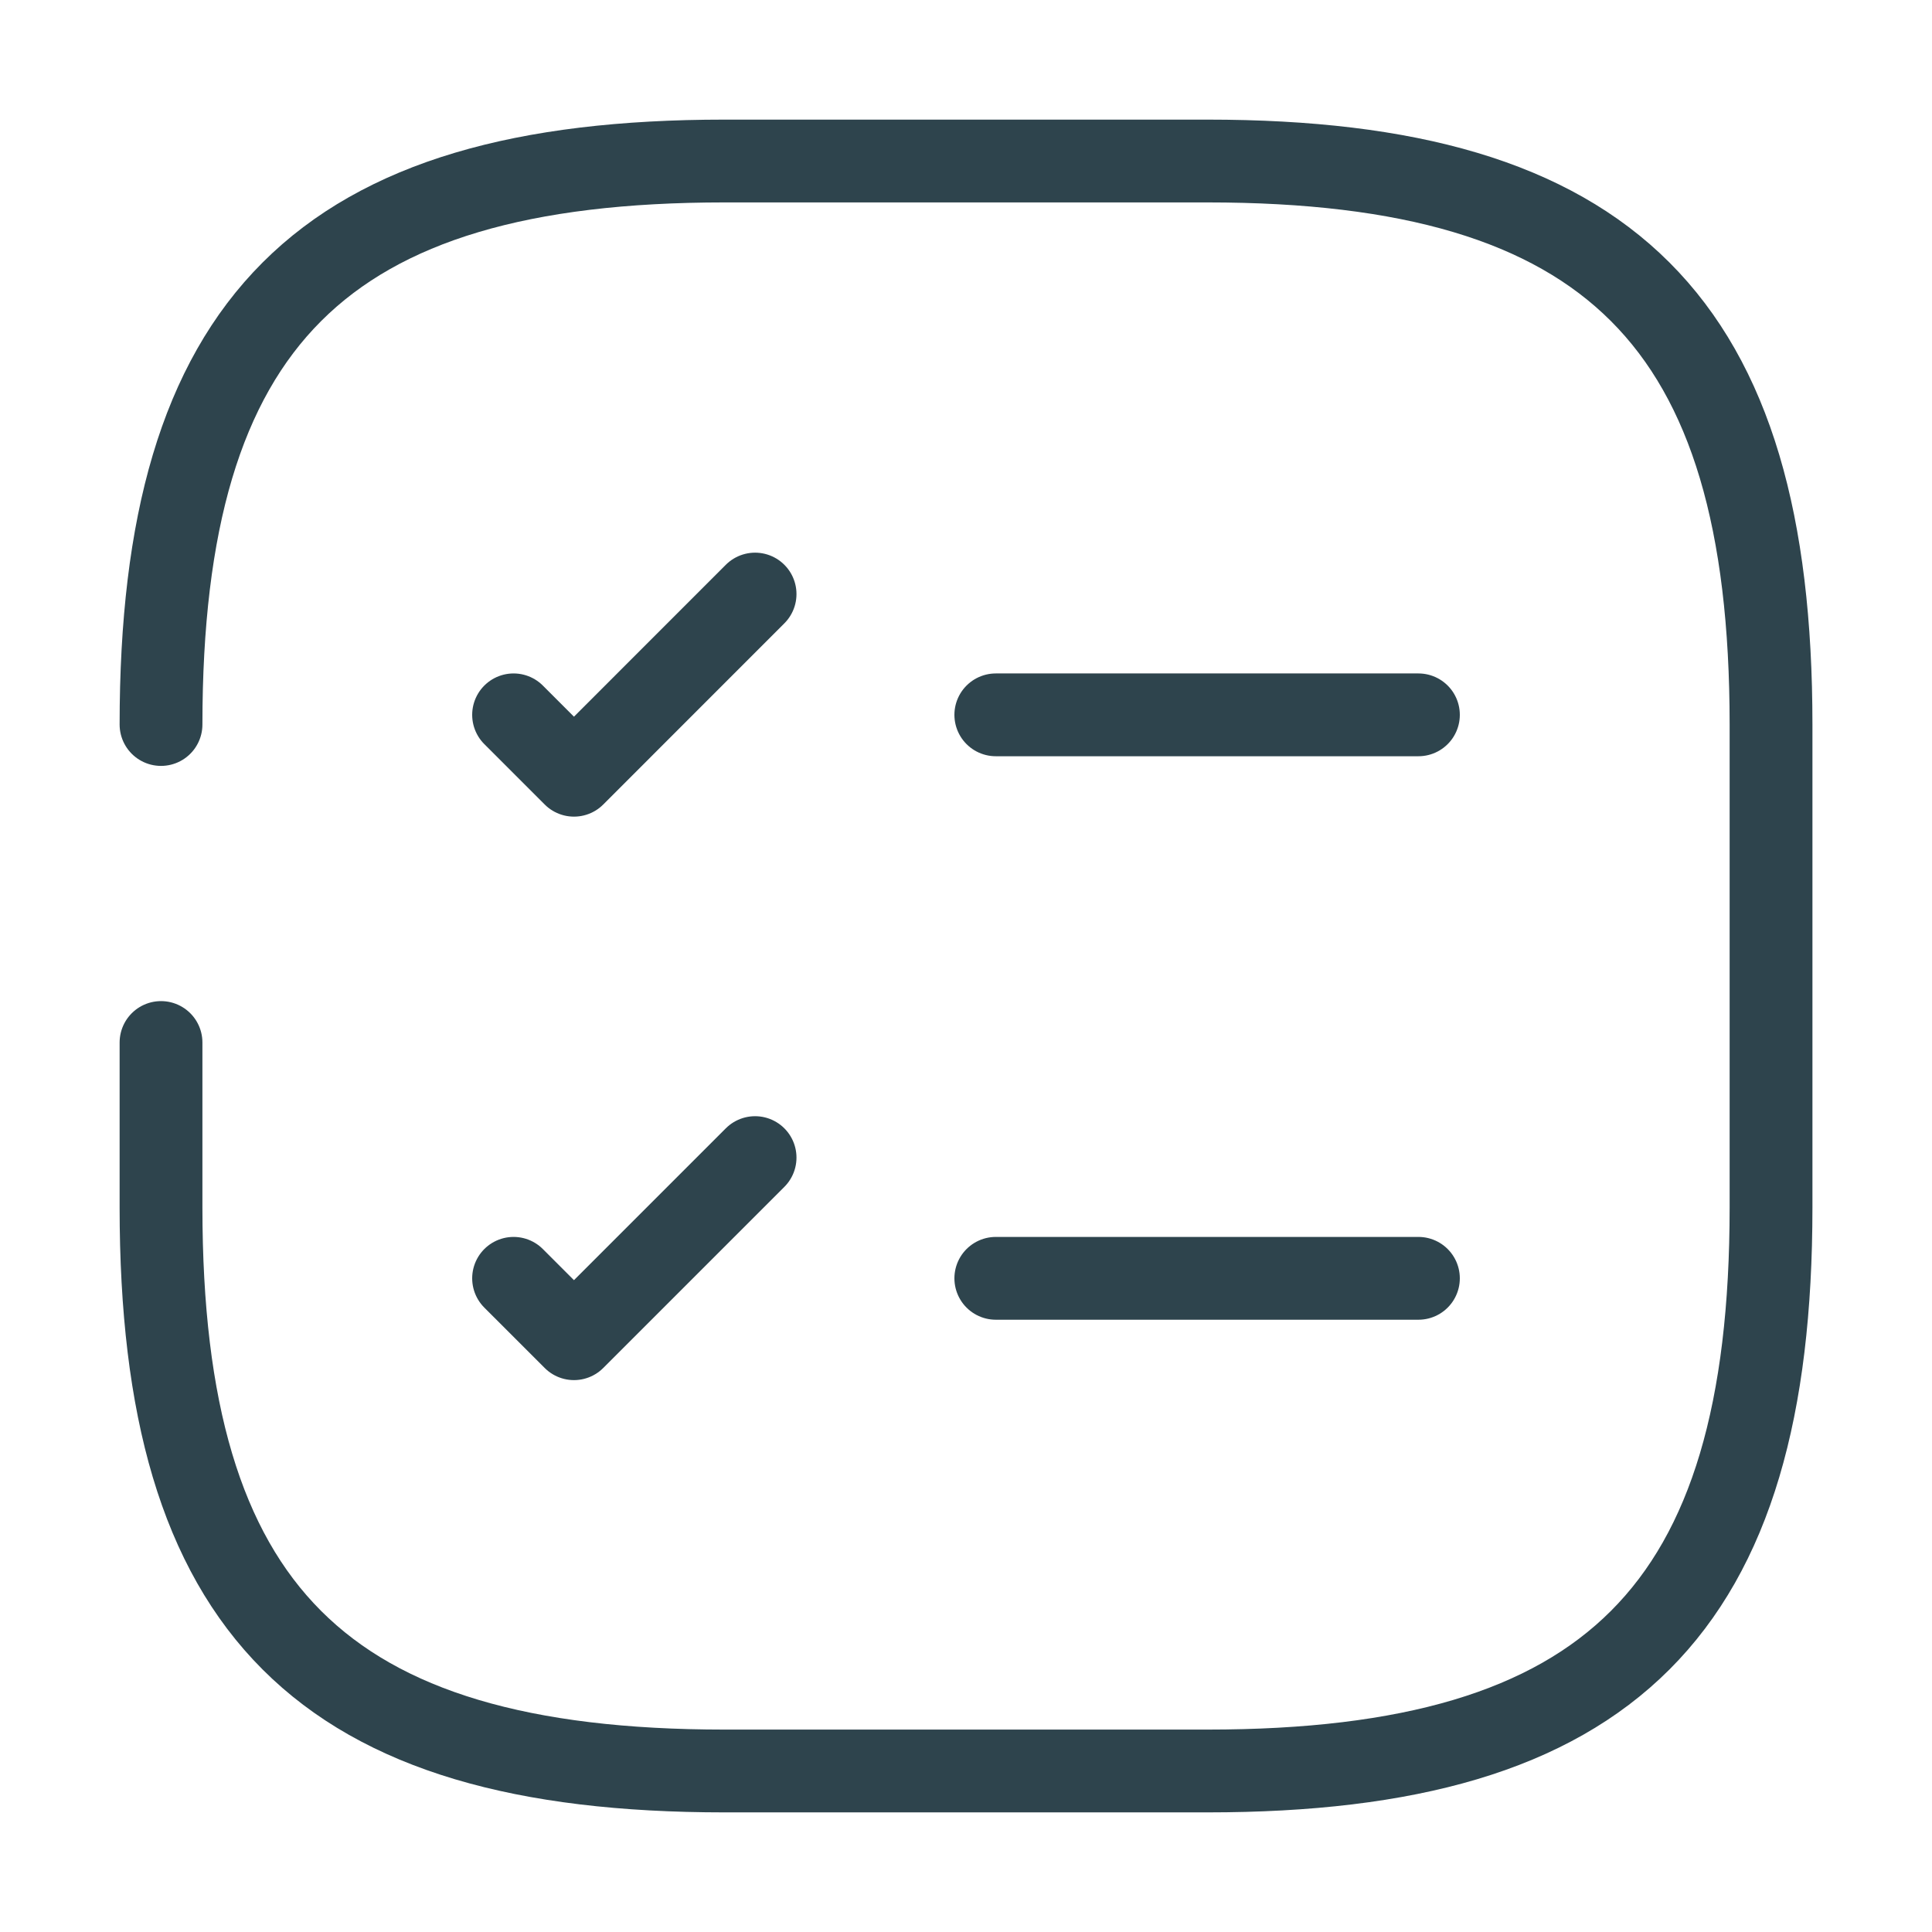 <svg width="35" height="35" viewBox="0 0 35 35" fill="none" xmlns="http://www.w3.org/2000/svg">
<path d="M18.04 12.95H25.696" stroke="#2E444D" stroke-width="1.5" stroke-linecap="round" stroke-linejoin="round"/>
<path d="M9.304 12.95L10.398 14.044L13.679 10.762" stroke="#2E444D" stroke-width="1.5" stroke-linecap="round" stroke-linejoin="round"/>
<path d="M18.04 23.158H25.696" stroke="#2E444D" stroke-width="1.5" stroke-linecap="round" stroke-linejoin="round"/>
<path d="M9.304 23.158L10.398 24.252L13.679 20.971" stroke="#2E444D" stroke-width="1.5" stroke-linecap="round" stroke-linejoin="round"/>
<path d="M2.917 18.886V21.875C2.917 29.167 5.834 32.083 13.125 32.083H21.875C29.167 32.083 32.084 29.167 32.084 21.875V13.125C32.084 5.833 29.167 2.917 21.875 2.917H13.125C5.834 2.917 2.917 5.833 2.917 13.125" stroke="#2E444D" stroke-width="1.5" stroke-linecap="round" stroke-linejoin="round"/>
</svg>
